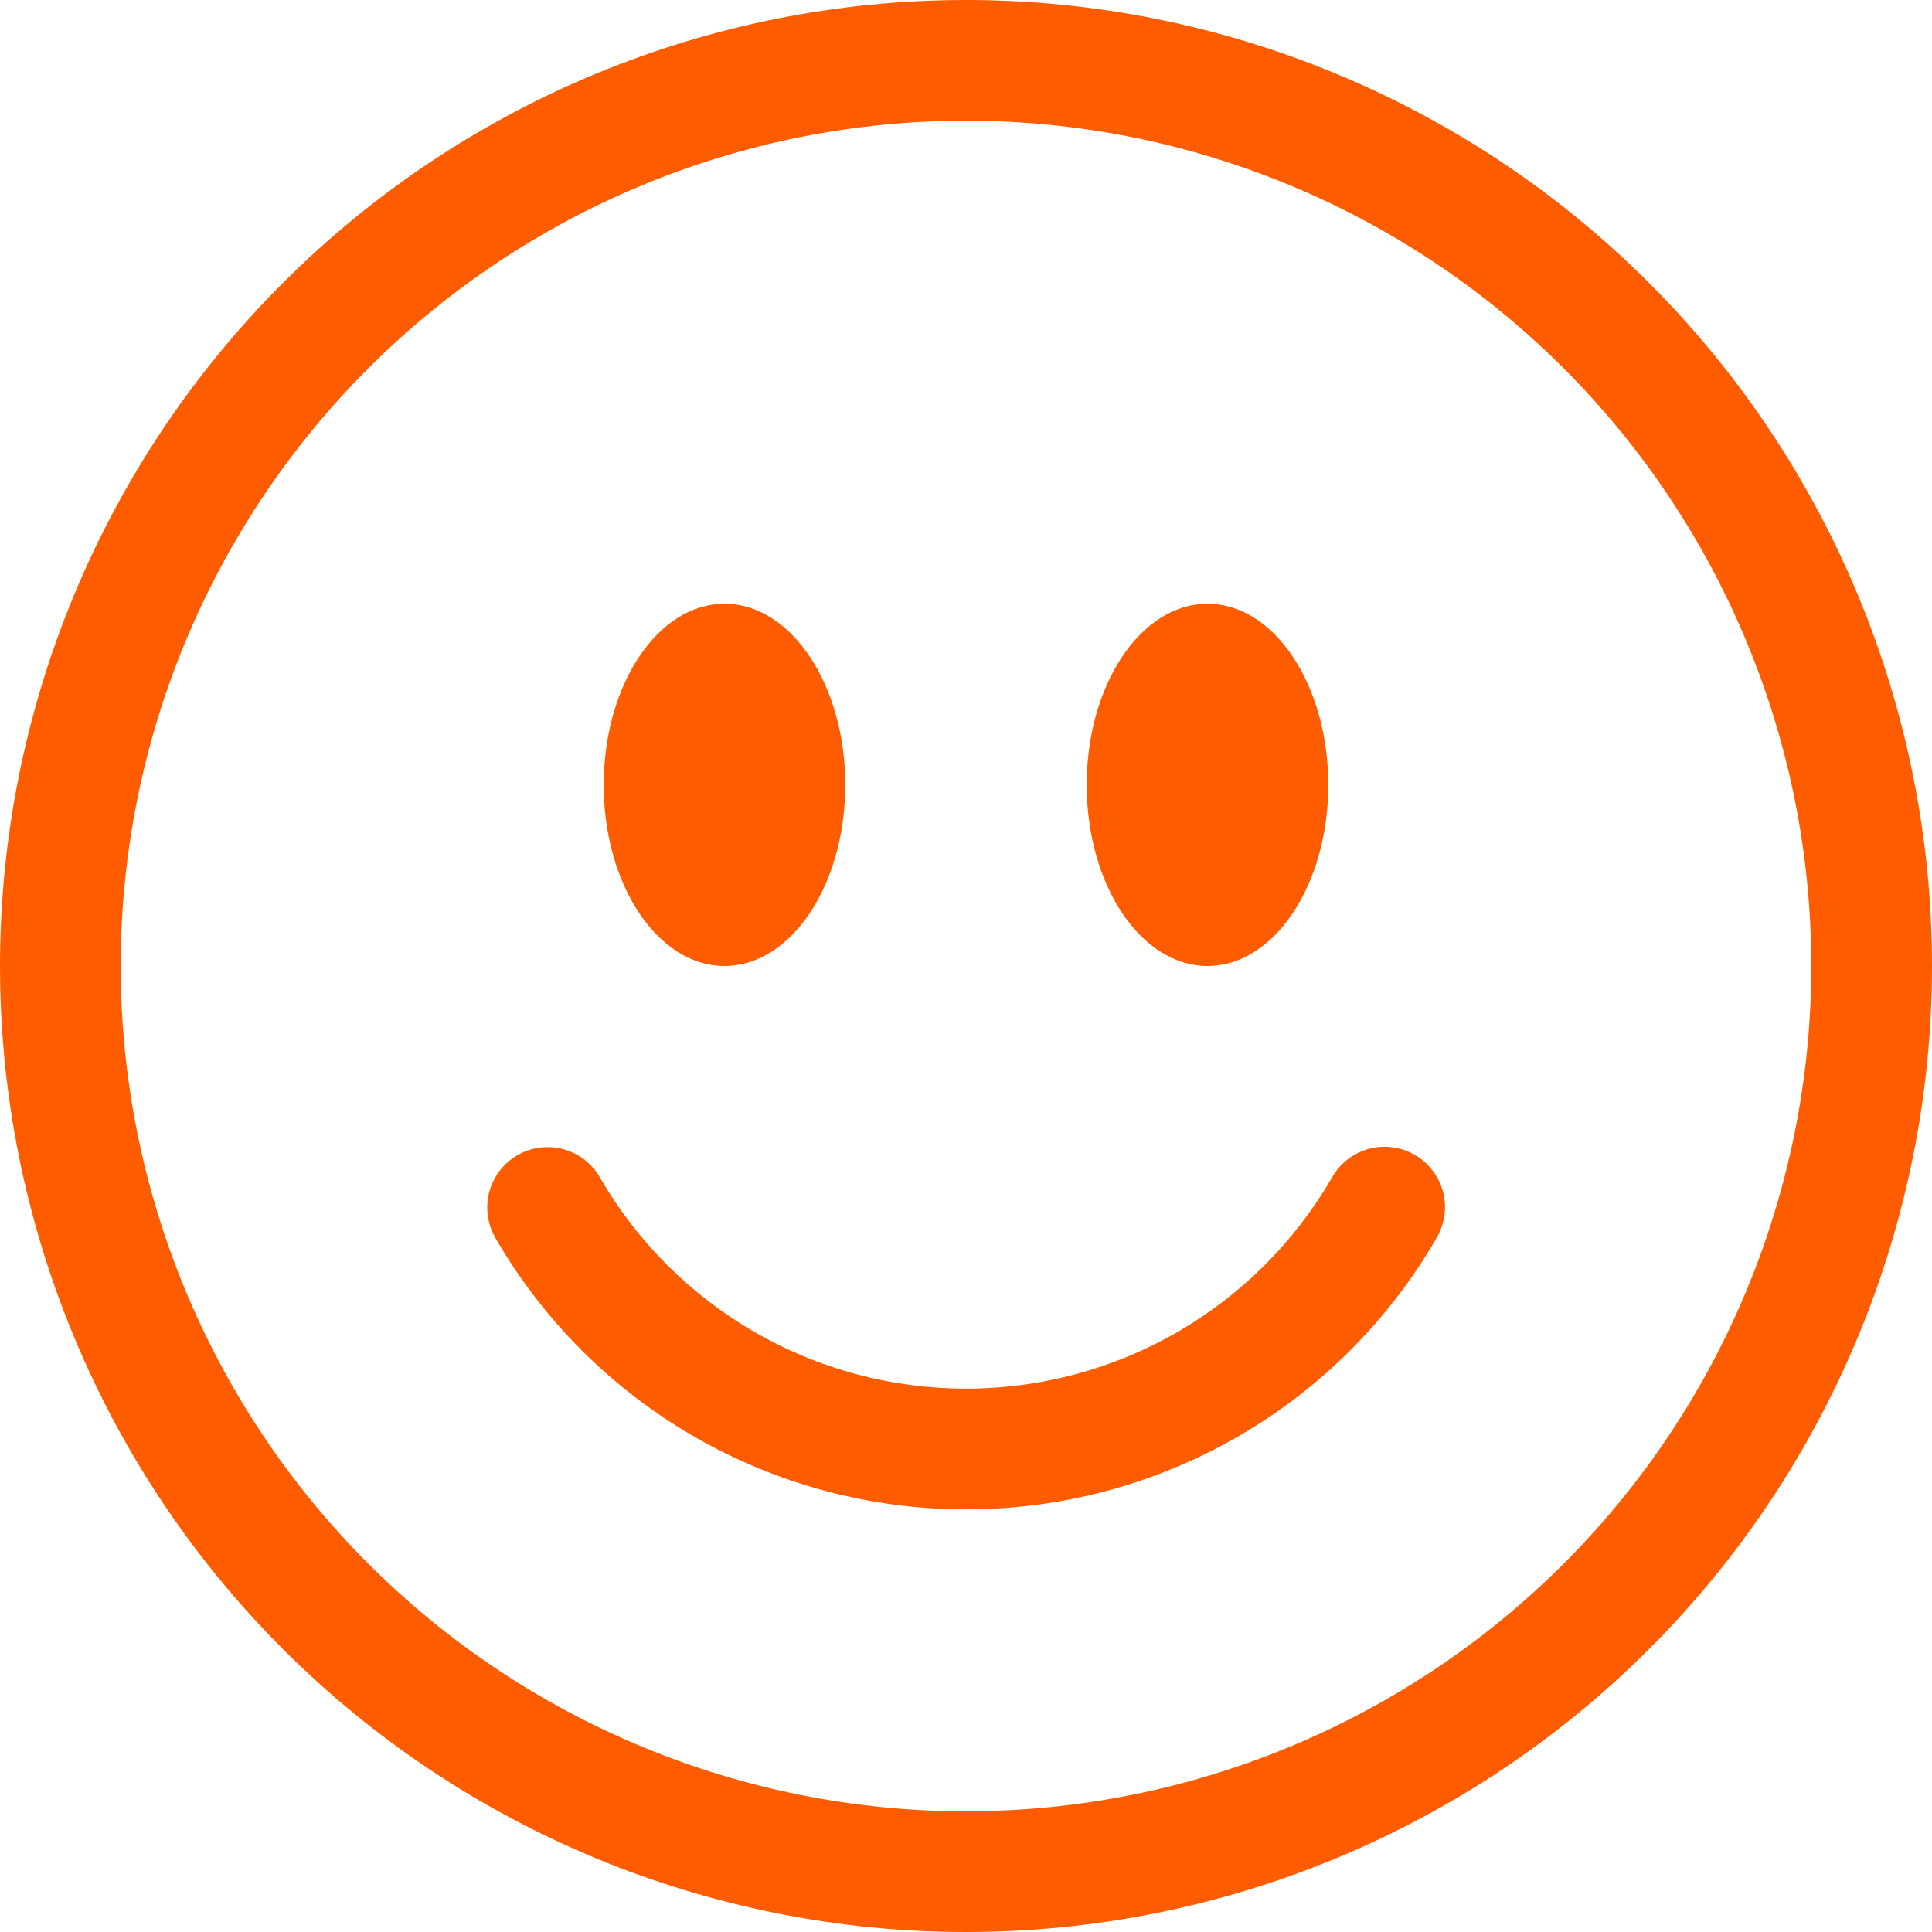 <svg width="25" height="25" viewBox="0 0 25 25" fill="none" xmlns="http://www.w3.org/2000/svg">
<path d="M12.5 23.438C9.599 23.438 6.817 22.285 4.766 20.234C2.715 18.183 1.562 15.401 1.562 12.5C1.562 9.599 2.715 6.817 4.766 4.766C6.817 2.715 9.599 1.562 12.5 1.562C15.401 1.562 18.183 2.715 20.234 4.766C22.285 6.817 23.438 9.599 23.438 12.5C23.438 15.401 22.285 18.183 20.234 20.234C18.183 22.285 15.401 23.438 12.5 23.438ZM12.5 25C15.815 25 18.995 23.683 21.339 21.339C23.683 18.995 25 15.815 25 12.5C25 9.185 23.683 6.005 21.339 3.661C18.995 1.317 15.815 0 12.5 0C9.185 0 6.005 1.317 3.661 3.661C1.317 6.005 0 9.185 0 12.5C0 15.815 1.317 18.995 3.661 21.339C6.005 23.683 9.185 25 12.5 25Z" fill="#FF5C00"/>
<path d="M6.695 14.948C6.875 14.845 7.088 14.817 7.288 14.87C7.488 14.924 7.659 15.055 7.762 15.234C8.242 16.066 8.933 16.757 9.765 17.237C10.596 17.717 11.54 17.969 12.5 17.969C13.46 17.969 14.404 17.717 15.235 17.237C16.067 16.757 16.758 16.066 17.238 15.234C17.288 15.145 17.357 15.066 17.438 15.003C17.519 14.94 17.613 14.893 17.712 14.867C17.811 14.84 17.915 14.832 18.017 14.846C18.119 14.859 18.218 14.892 18.307 14.944C18.396 14.995 18.475 15.064 18.537 15.146C18.6 15.228 18.646 15.321 18.672 15.421C18.698 15.52 18.705 15.624 18.691 15.726C18.677 15.828 18.643 15.927 18.591 16.016C17.974 17.085 17.086 17.973 16.017 18.59C14.947 19.207 13.735 19.532 12.5 19.531C11.265 19.532 10.053 19.207 8.983 18.59C7.914 17.973 7.026 17.085 6.409 16.016C6.306 15.836 6.278 15.623 6.331 15.423C6.385 15.223 6.516 15.052 6.695 14.948ZM10.938 10.156C10.938 11.45 10.238 12.5 9.375 12.5C8.512 12.5 7.812 11.45 7.812 10.156C7.812 8.863 8.512 7.812 9.375 7.812C10.238 7.812 10.938 8.863 10.938 10.156ZM17.188 10.156C17.188 11.45 16.488 12.5 15.625 12.5C14.762 12.5 14.062 11.45 14.062 10.156C14.062 8.863 14.762 7.812 15.625 7.812C16.488 7.812 17.188 8.863 17.188 10.156Z" fill="#FF5C00"/>
</svg>
